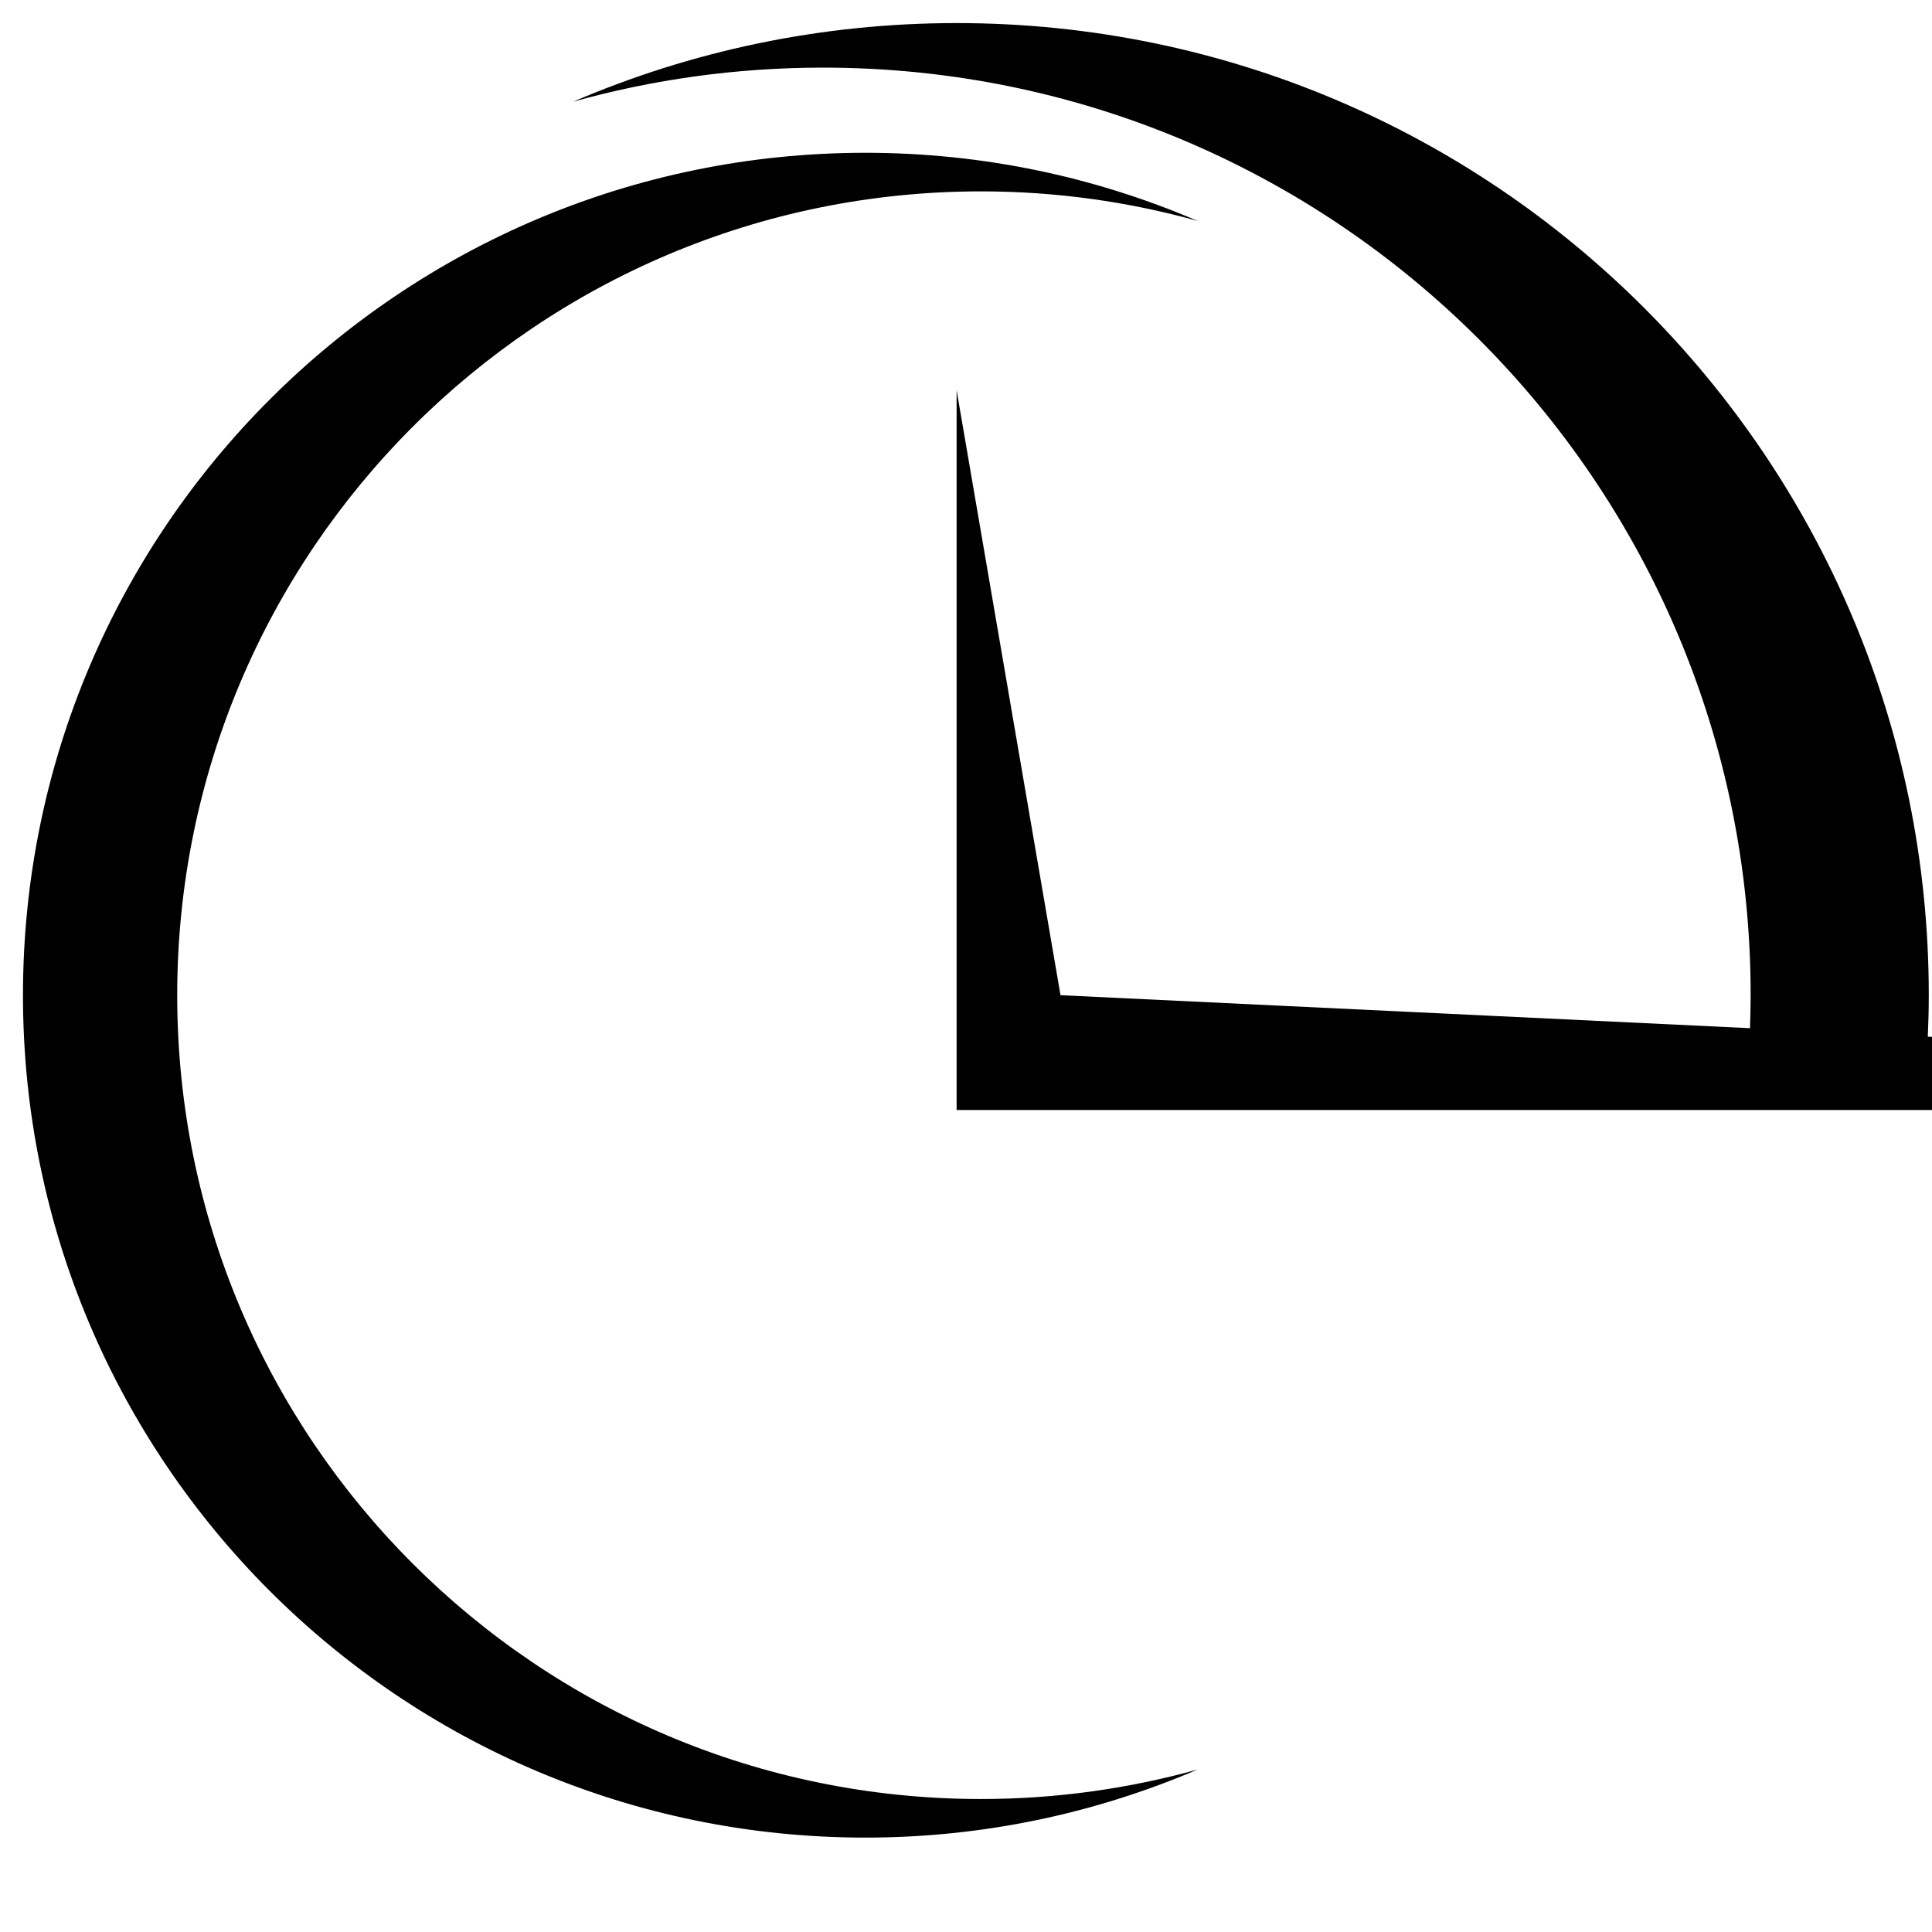 <?xml version="1.0" encoding="utf-8"?>
<!-- Generator: Adobe Illustrator 16.0.0, SVG Export Plug-In . SVG Version: 6.00 Build 0)  -->
<!DOCTYPE svg PUBLIC "-//W3C//DTD SVG 1.1//EN" "http://www.w3.org/Graphics/SVG/1.1/DTD/svg11.dtd">
<svg version="1.1" id="Calque_1" xmlns="http://www.w3.org/2000/svg" xmlns:xlink="http://www.w3.org/1999/xlink" x="0px" y="0px"
	 width="36px" height="36px" viewBox="0 0 36 36" enable-background="new 0 0 36 36" xml:space="preserve">
<g id="XMLID_5_">
	<g id="XMLID_6_">
		<path id="XMLID_8_" d="M16.125,2.847c2.198,0,4.291,0.454,6.192,1.27c-1.284-0.358-2.639-0.551-4.037-0.551
			c-8.271,0-14.978,6.706-14.978,14.979c0,8.271,6.706,14.977,14.978,14.977c1.398,0,2.752-0.193,4.037-0.55
			c-1.901,0.815-3.995,1.269-6.192,1.269c-8.669,0-15.697-7.026-15.697-15.696C0.428,9.875,7.456,2.847,16.125,2.847z"/>
		<path id="XMLID_7_" d="M19.761,18.544L17.825,7.271v11.273v2.139H64.42l-28.498-1.366c0.011-0.256,0.018-0.515,0.018-0.773
			c0-10.005-8.11-18.114-18.114-18.114c-2.537,0-4.953,0.523-7.146,1.465c1.481-0.414,3.043-0.635,4.657-0.635
			c9.546,0,17.284,7.738,17.284,17.284c0,0.206-0.006,0.412-0.012,0.615L19.761,18.544z"/>
	</g>
</g>
</svg>

